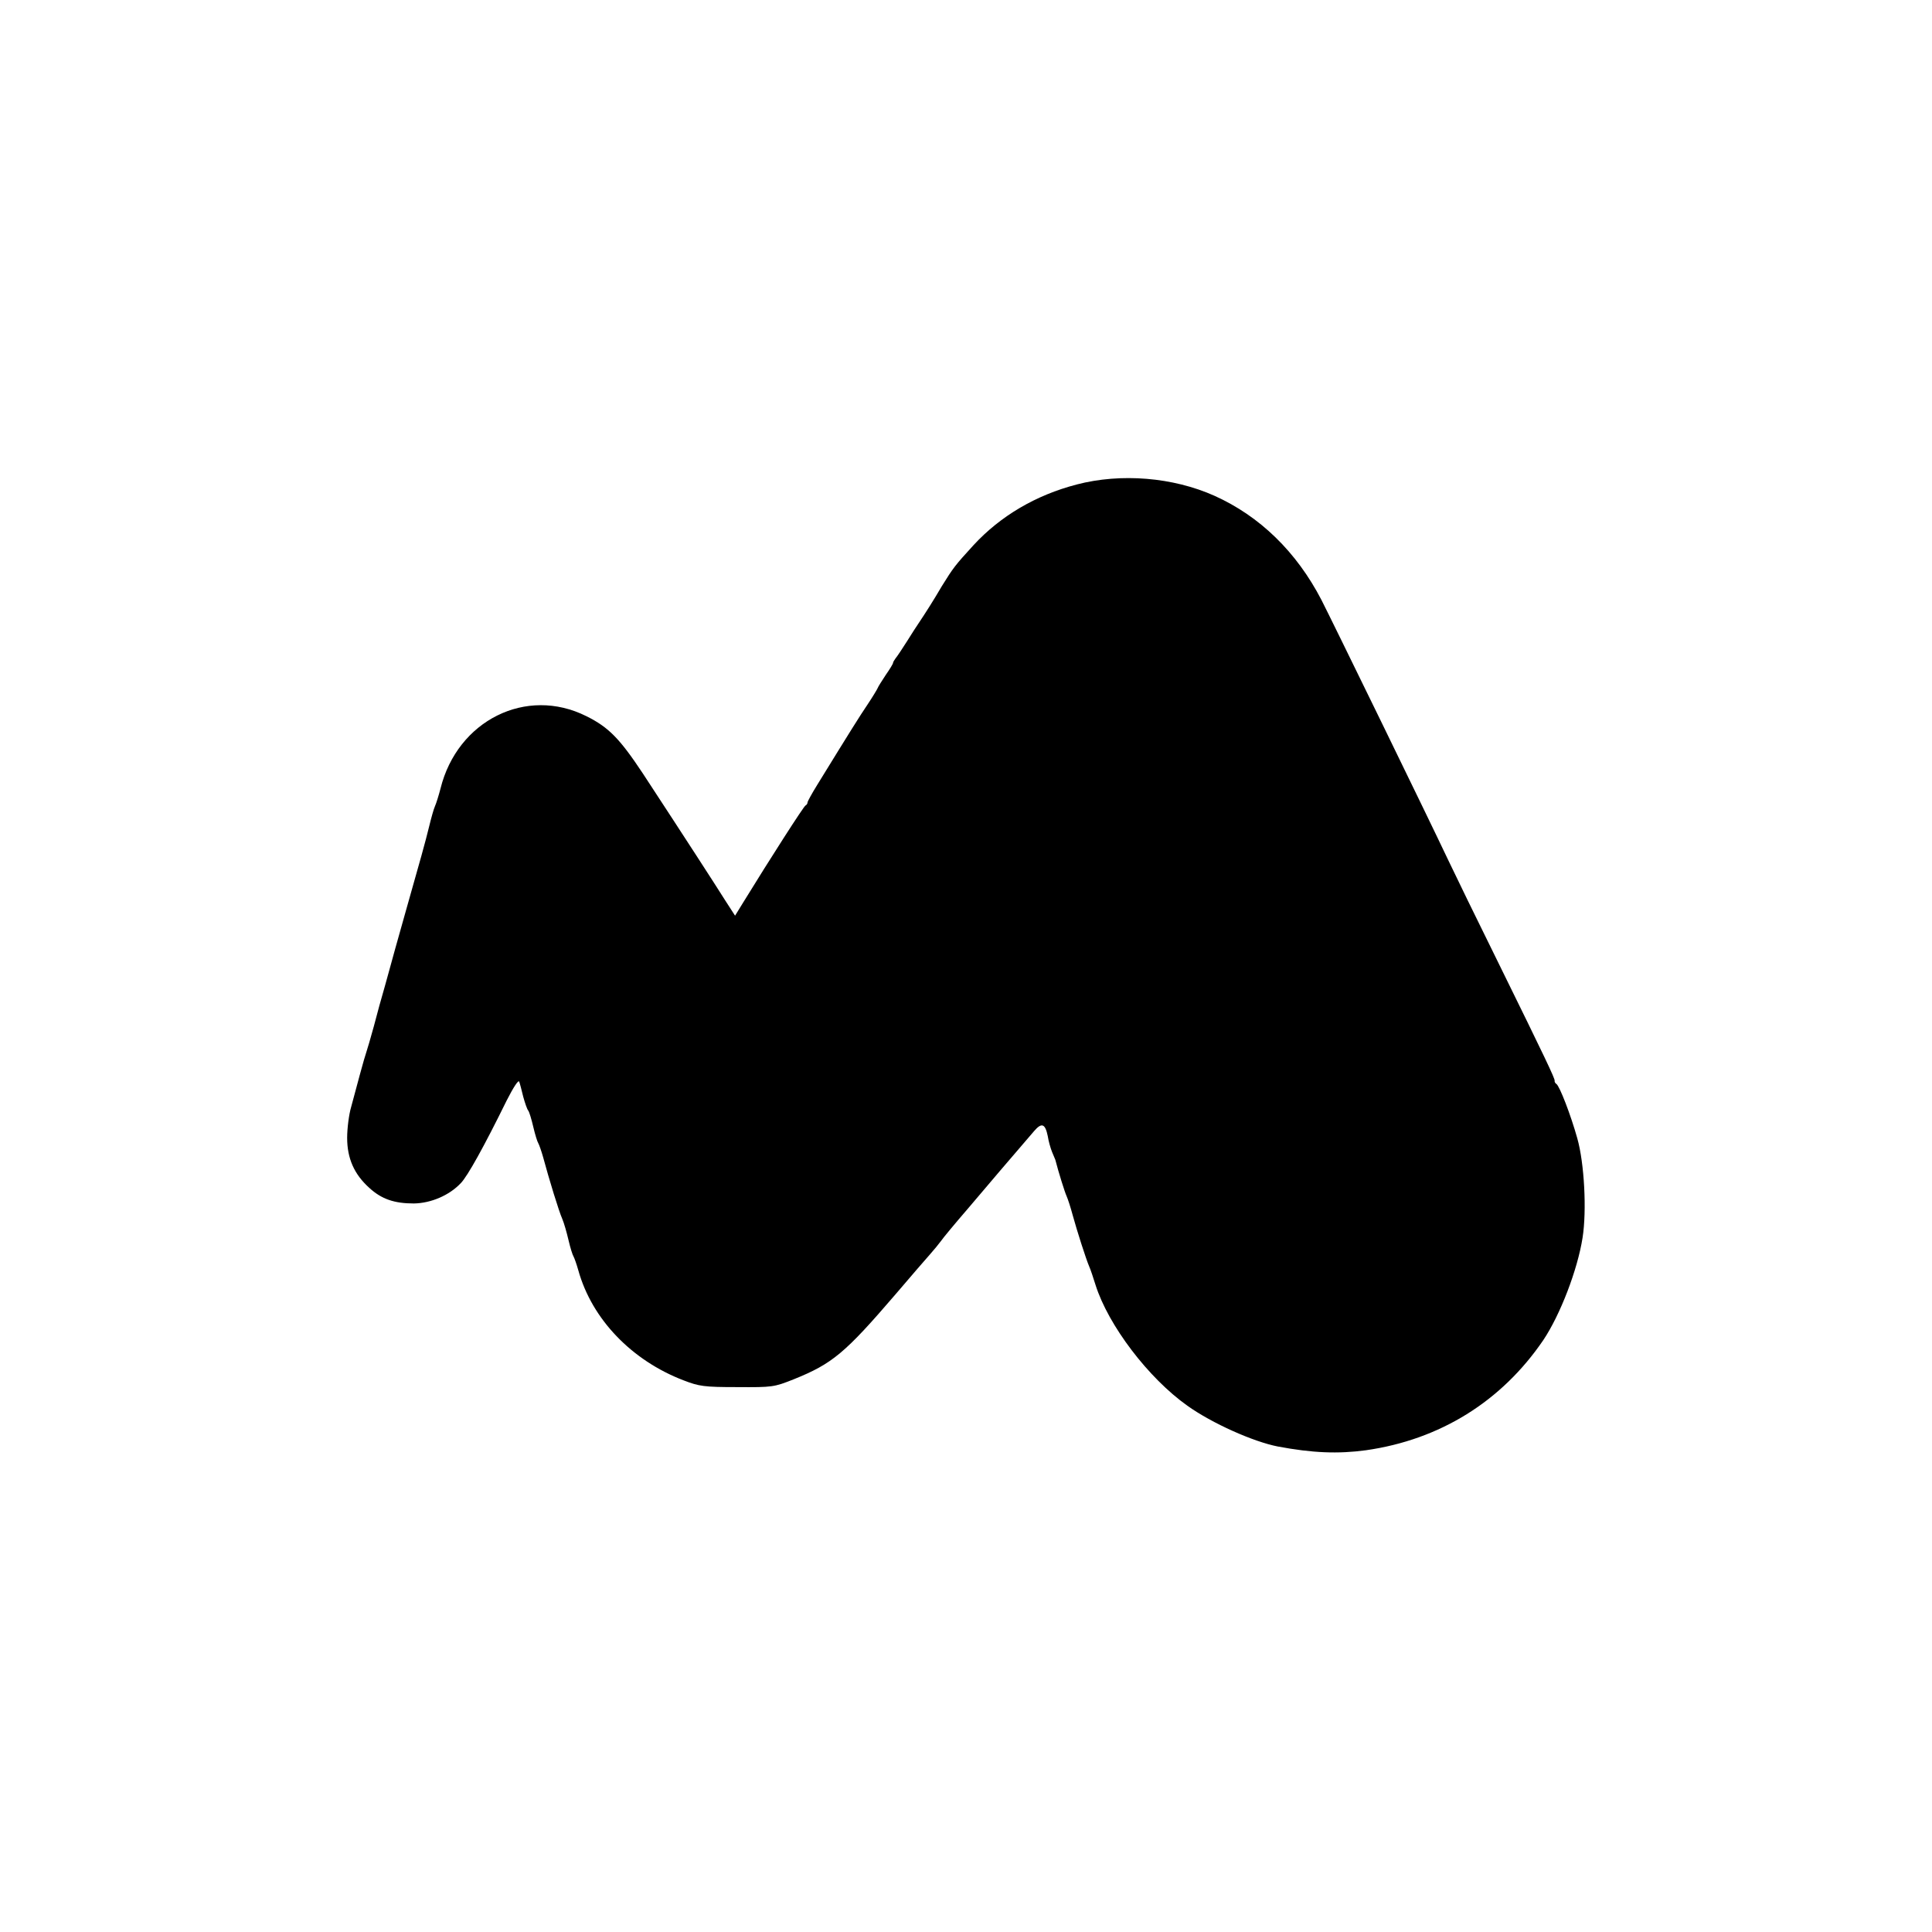 <?xml version="1.0" standalone="no"?>
<!DOCTYPE svg PUBLIC "-//W3C//DTD SVG 20010904//EN"
 "http://www.w3.org/TR/2001/REC-SVG-20010904/DTD/svg10.dtd">
<svg version="1.0" xmlns="http://www.w3.org/2000/svg"
 width="768pt" height="768pt" viewBox="0 0 768 768"
 preserveAspectRatio="xMidYMid meet">
<g transform="translate(0,768) scale(0.1,-0.1)"
fill="#000000" stroke="none">
<path d="M4280 5754 c-162 -42 -303 -125 -410 -241 -74 -81 -80 -89 -126 -163
-34 -58 -62 -102 -94 -150 -6 -8 -26 -40 -45 -70 -19 -30 -39 -60 -45 -67 -5
-7 -10 -15 -10 -18 0 -4 -13 -25 -29 -48 -15 -23 -30 -46 -32 -52 -2 -5 -20
-35 -40 -65 -33 -49 -65 -100 -201 -321 -21 -34 -38 -65 -38 -69 0 -5 -4 -10
-8 -12 -7 -3 -138 -207 -248 -386 l-32 -52 -40 62 c-37 59 -158 246 -327 504
-91 137 -135 183 -224 227 -239 120 -513 -17 -580 -288 -7 -27 -17 -59 -22
-70 -5 -11 -15 -47 -23 -80 -14 -58 -38 -144 -91 -330 -14 -49 -34 -121 -45
-160 -10 -38 -29 -104 -40 -145 -12 -41 -32 -113 -44 -160 -13 -47 -26 -92
-29 -100 -3 -8 -15 -49 -26 -90 -11 -41 -27 -100 -35 -130 -9 -30 -16 -86 -16
-123 0 -82 28 -145 88 -199 49 -45 100 -62 177 -62 68 1 141 32 187 81 27 28
92 145 182 328 27 53 47 84 50 75 3 -8 10 -35 16 -60 7 -25 15 -49 20 -55 4
-5 13 -35 20 -65 7 -30 16 -59 20 -65 3 -5 12 -30 19 -55 24 -89 63 -216 76
-245 7 -16 18 -55 25 -85 7 -30 16 -59 20 -65 3 -5 12 -30 19 -55 54 -194 212
-358 418 -437 62 -24 82 -27 213 -27 141 -1 147 0 225 31 154 62 204 104 405
338 61 72 124 144 138 160 15 17 34 40 42 51 8 12 57 71 108 130 51 60 110
129 130 153 47 55 100 117 133 155 30 35 44 29 54 -20 3 -20 11 -48 17 -63 6
-14 12 -28 13 -31 14 -54 38 -130 45 -145 5 -11 16 -45 24 -75 17 -62 53 -175
66 -205 5 -11 16 -44 25 -73 51 -161 210 -370 365 -480 98 -70 262 -143 359
-162 138 -26 240 -30 351 -15 294 42 539 194 705 438 67 100 136 279 156 407
17 108 7 296 -21 395 -26 93 -70 207 -83 216 -5 3 -8 9 -7 13 1 9 -37 89 -220
461 -87 176 -179 365 -205 420 -76 161 -463 954 -502 1030 -99 191 -245 333
-425 414 -165 74 -372 91 -548 45z"/>
</g>
</svg>